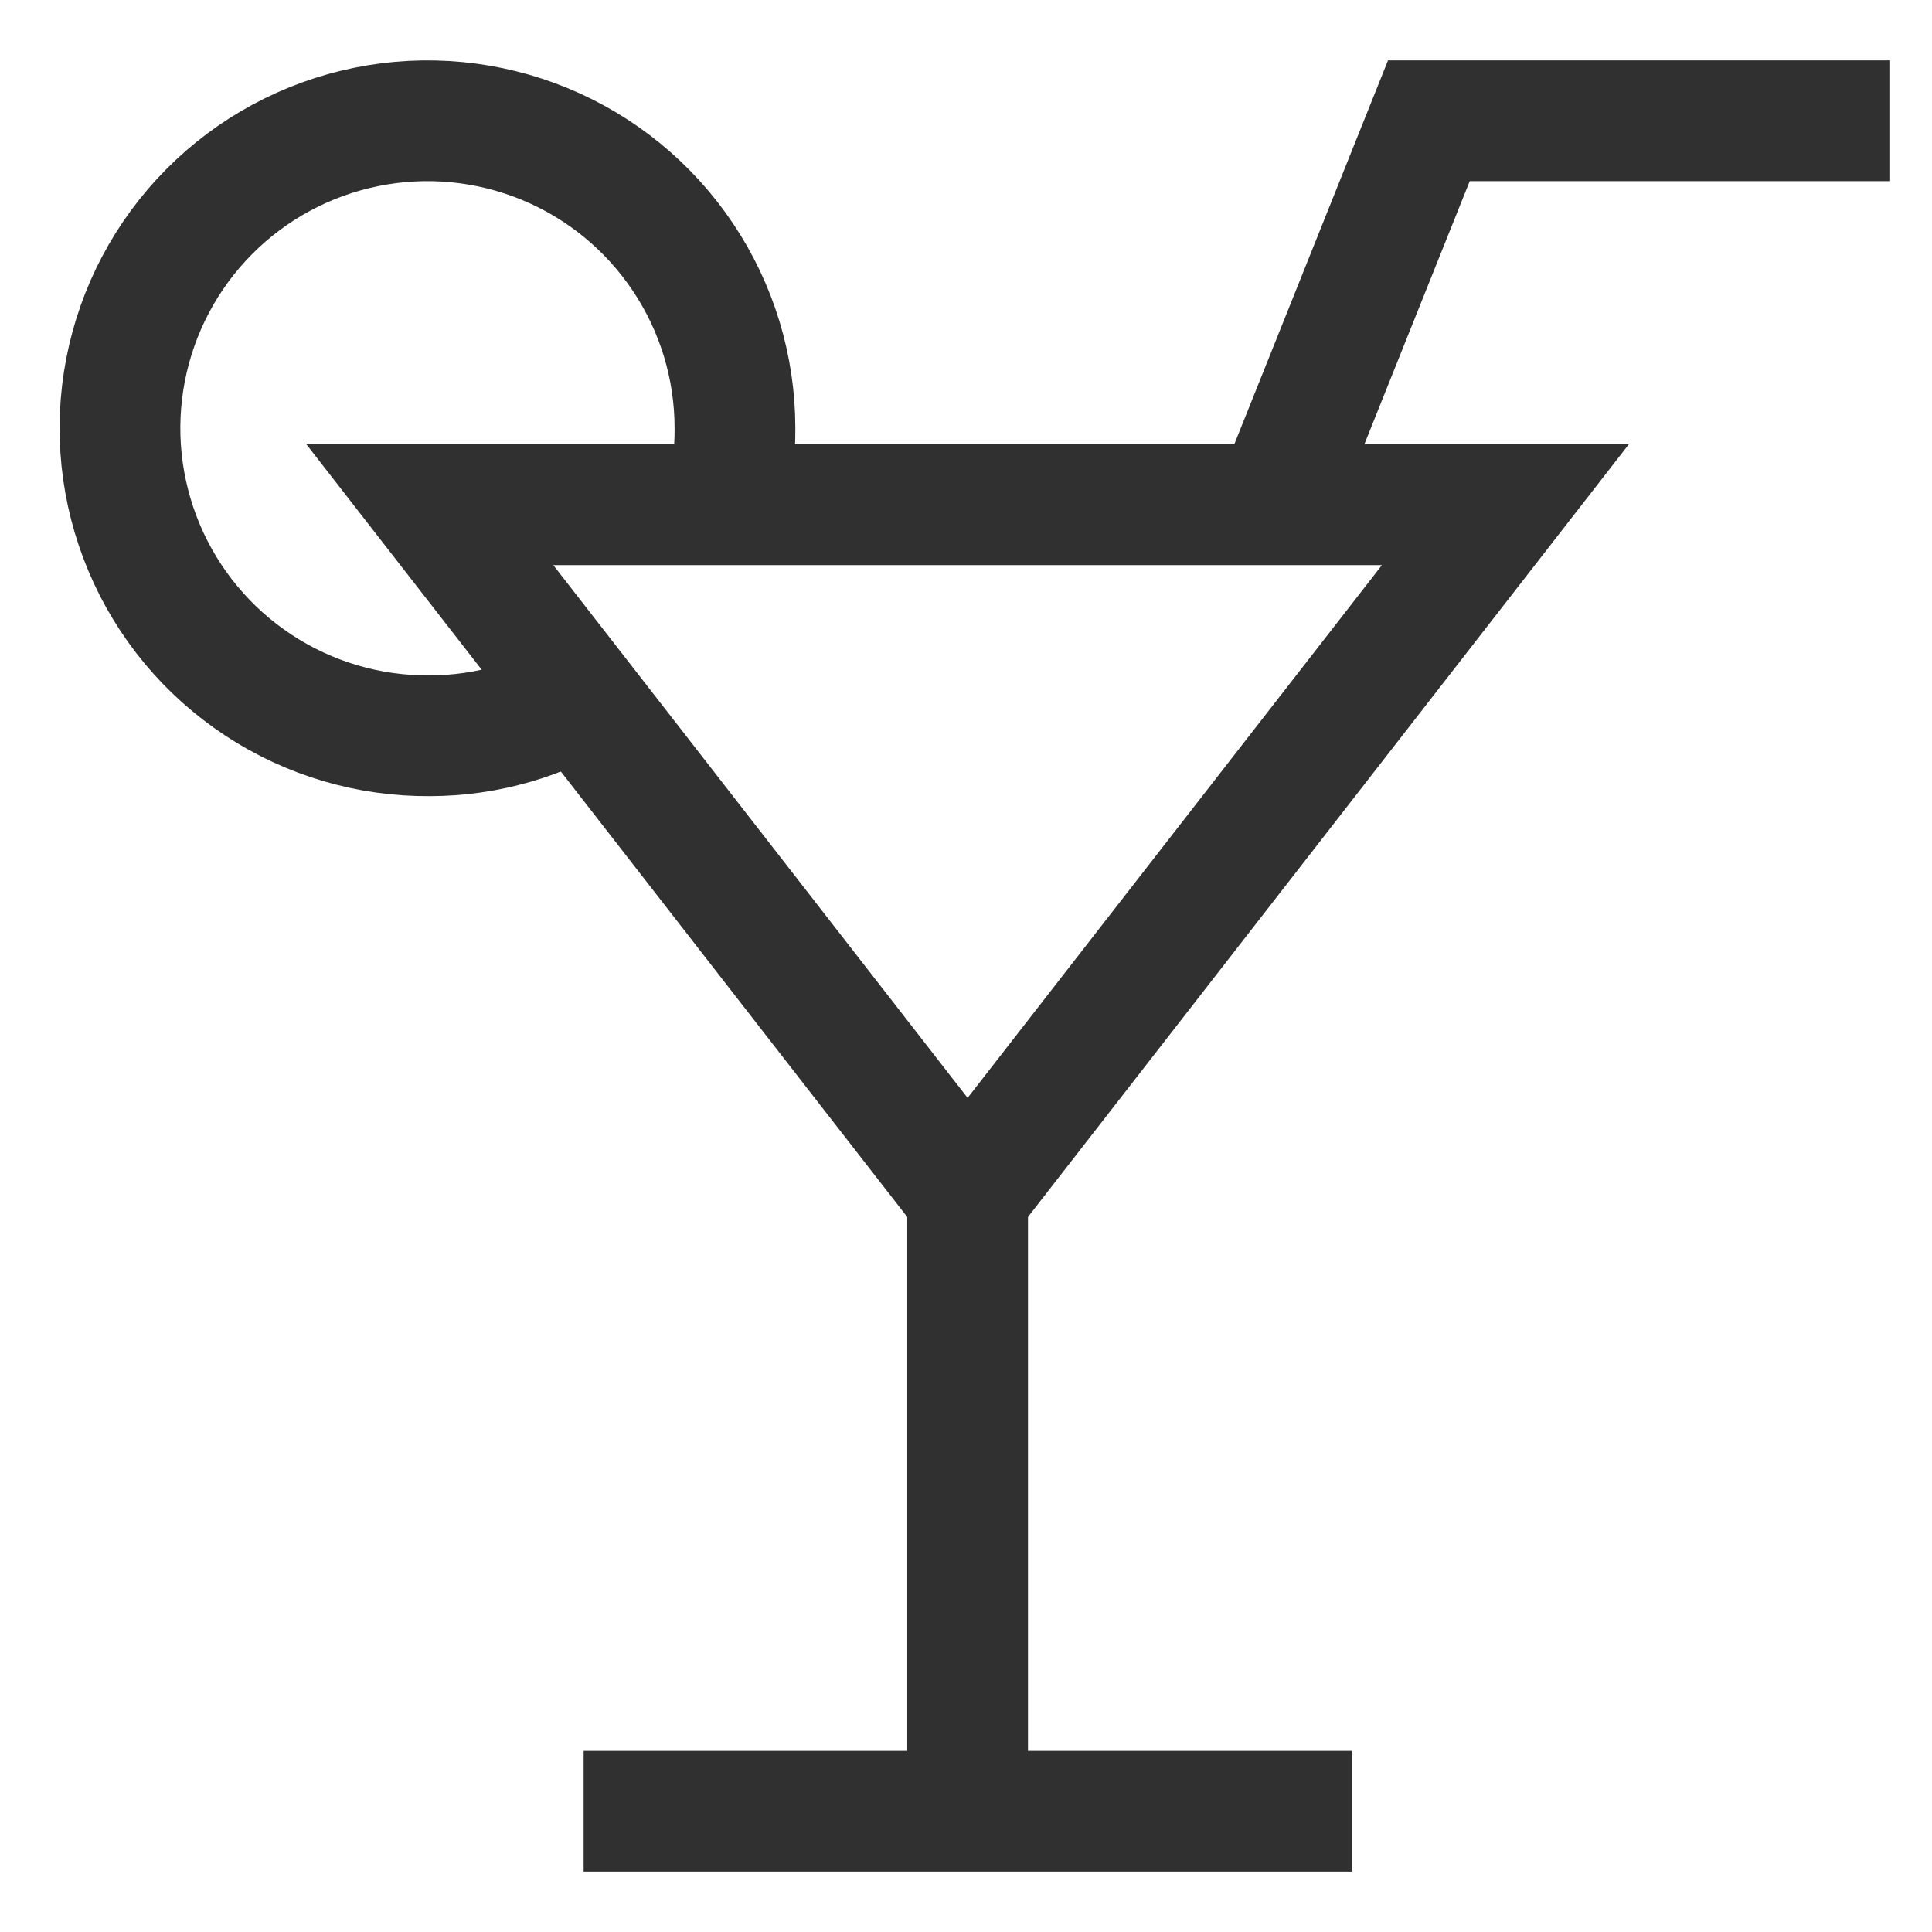 <svg width="24" height="24" viewBox="0 0 24 24" fill="none" xmlns="http://www.w3.org/2000/svg">
<g id="Icon" clip-path="url(#clip0_630_456)">
<path id="Vector" d="M12.02 14.86L5.34 6.27H18.7L12.02 14.86Z" stroke="#303030" stroke-width="1.5" stroke-miterlimit="10"/>
<path id="Vector_2" d="M9 6.27C9.09 5.961 9.133 5.641 9.13 5.32C9.13 4.563 8.905 3.823 8.484 3.195C8.063 2.566 7.465 2.076 6.765 1.788C6.065 1.5 5.296 1.426 4.554 1.576C3.812 1.726 3.131 2.092 2.598 2.63C2.065 3.167 1.704 3.85 1.56 4.593C1.416 5.336 1.496 6.105 1.79 6.803C2.083 7.5 2.578 8.095 3.21 8.511C3.842 8.927 4.583 9.146 5.34 9.14C6.048 9.139 6.742 8.938 7.34 8.56" stroke="#303030" stroke-width="1.5" stroke-miterlimit="10"/>
<path id="Vector_3" d="M15.84 6.27L17.75 1.5H23.48" stroke="#303030" stroke-width="1.5" stroke-miterlimit="10"/>
<path id="Vector_4" d="M12.02 22.5V14.86" stroke="#303030" stroke-width="1.5" stroke-miterlimit="10"/>
<path id="Vector_5" d="M16.8 22.5H7.25" stroke="#303030" stroke-width="1.5" stroke-miterlimit="10"/>
</g>
<defs>
<clipPath id="clip0_630_456">
<rect width="24" height="24" fill="white"/>
</clipPath>
</defs>
</svg>
